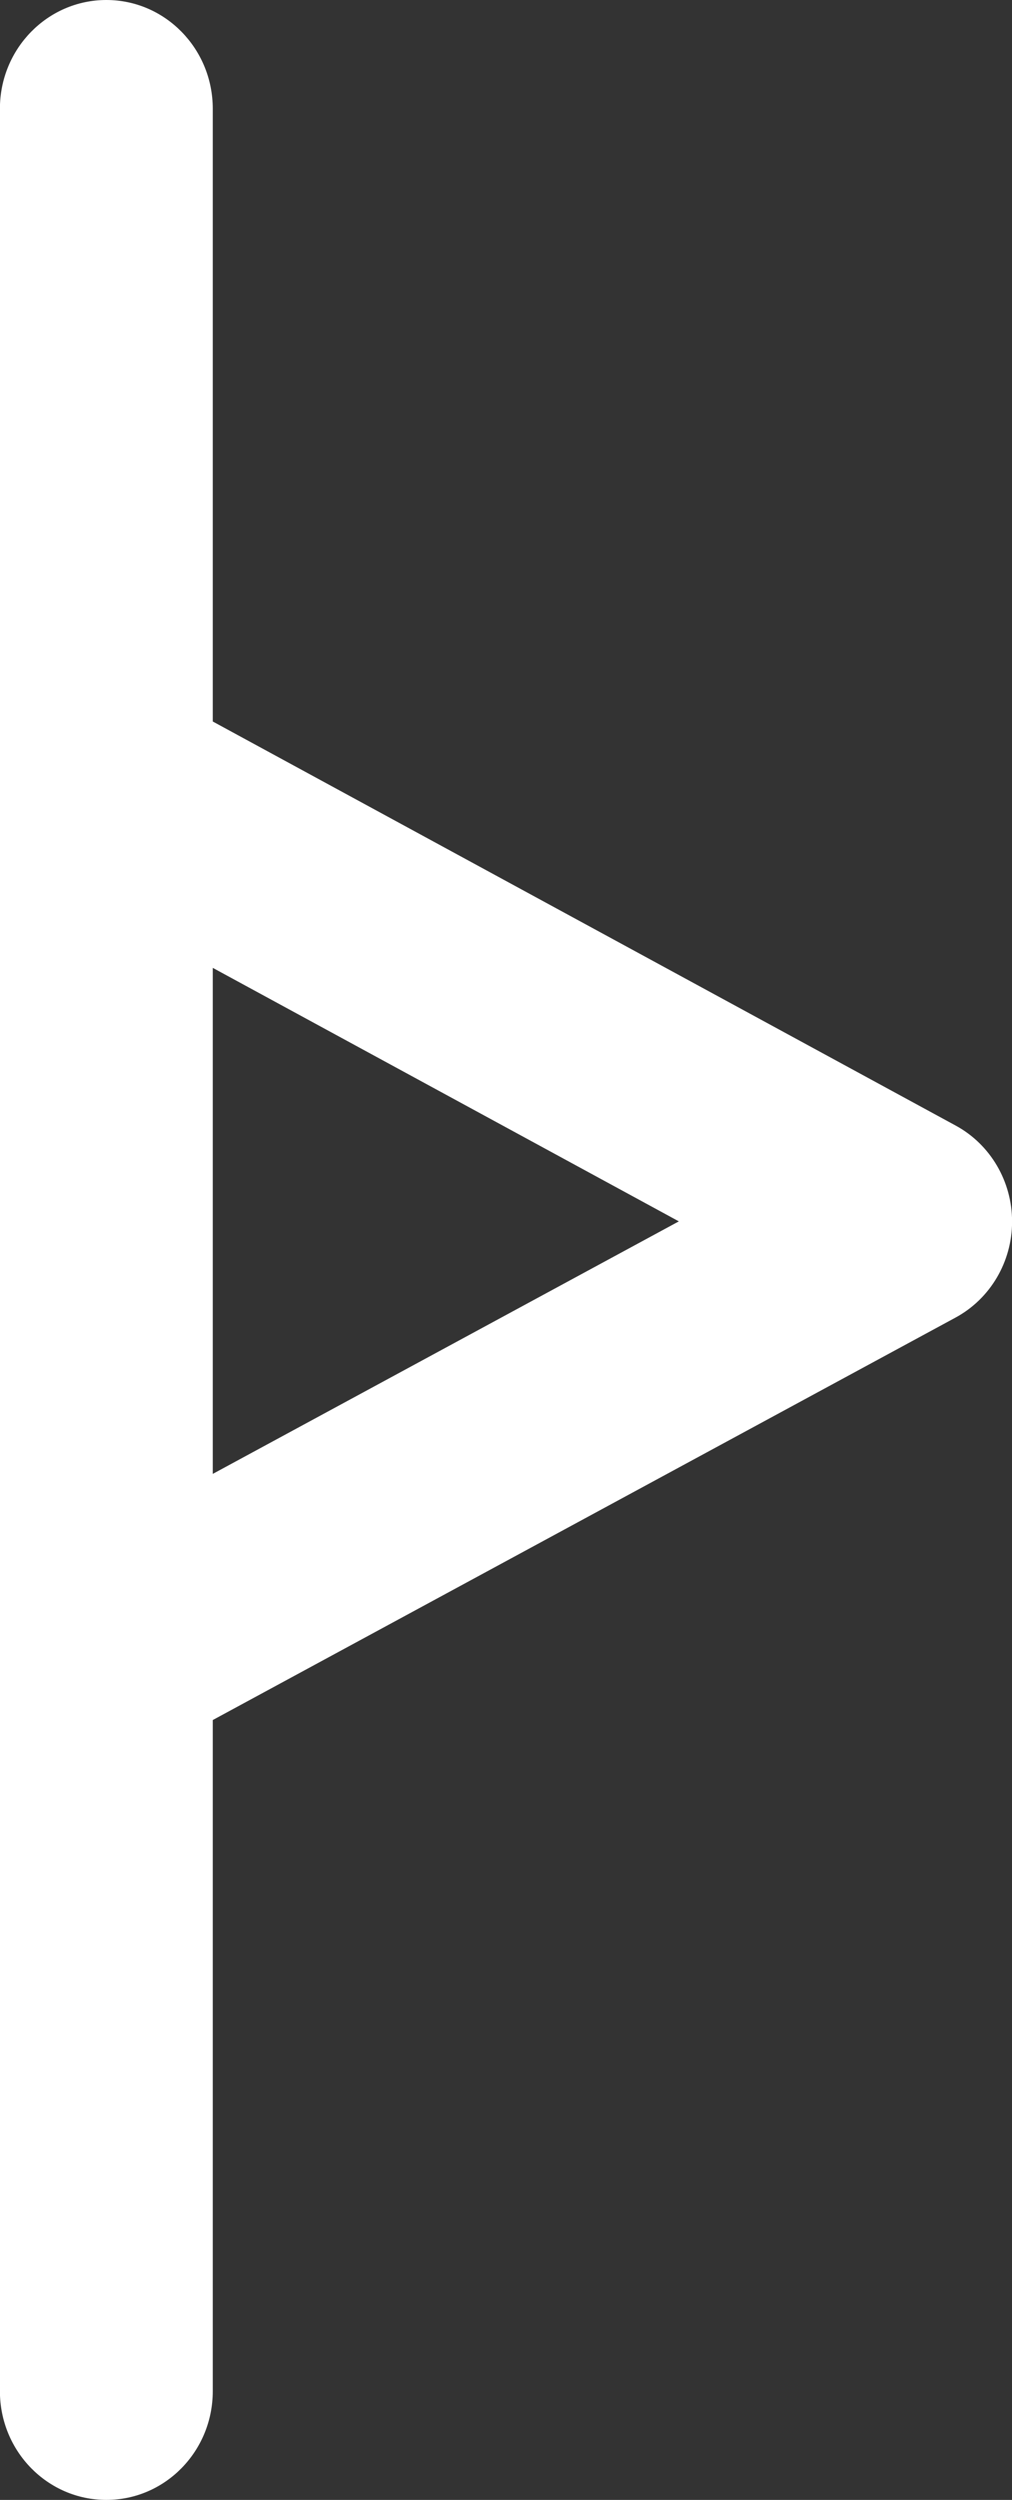 <?xml version="1.0" encoding="UTF-8" standalone="no"?><svg xmlns="http://www.w3.org/2000/svg" xmlns:xlink="http://www.w3.org/1999/xlink" fill="#ffffff" height="500" preserveAspectRatio="xMidYMid meet" version="1" viewBox="148.7 0.0 202.6 500.0" width="202.6" zoomAndPan="magnify"><rect x="148.7" y="0.0" width="202.6" height="500.0" fill="#333333" stroke="none"/><g id="change1_1"><path d="M 284.602 244.281 L 191.297 294.789 L 191.297 193.578 Z M 169.992 500 C 181.758 500 191.297 490.266 191.297 478.254 L 191.297 344.02 L 339.992 263.527 C 346.953 259.762 351.309 252.379 351.316 244.336 C 351.32 236.289 346.977 228.898 340.02 225.121 L 191.297 144.305 L 191.297 21.746 C 191.297 9.738 181.758 0 169.992 0 C 158.223 0 148.684 9.738 148.684 21.746 L 148.684 478.254 C 148.684 490.266 158.223 500 169.992 500"/></g></svg>